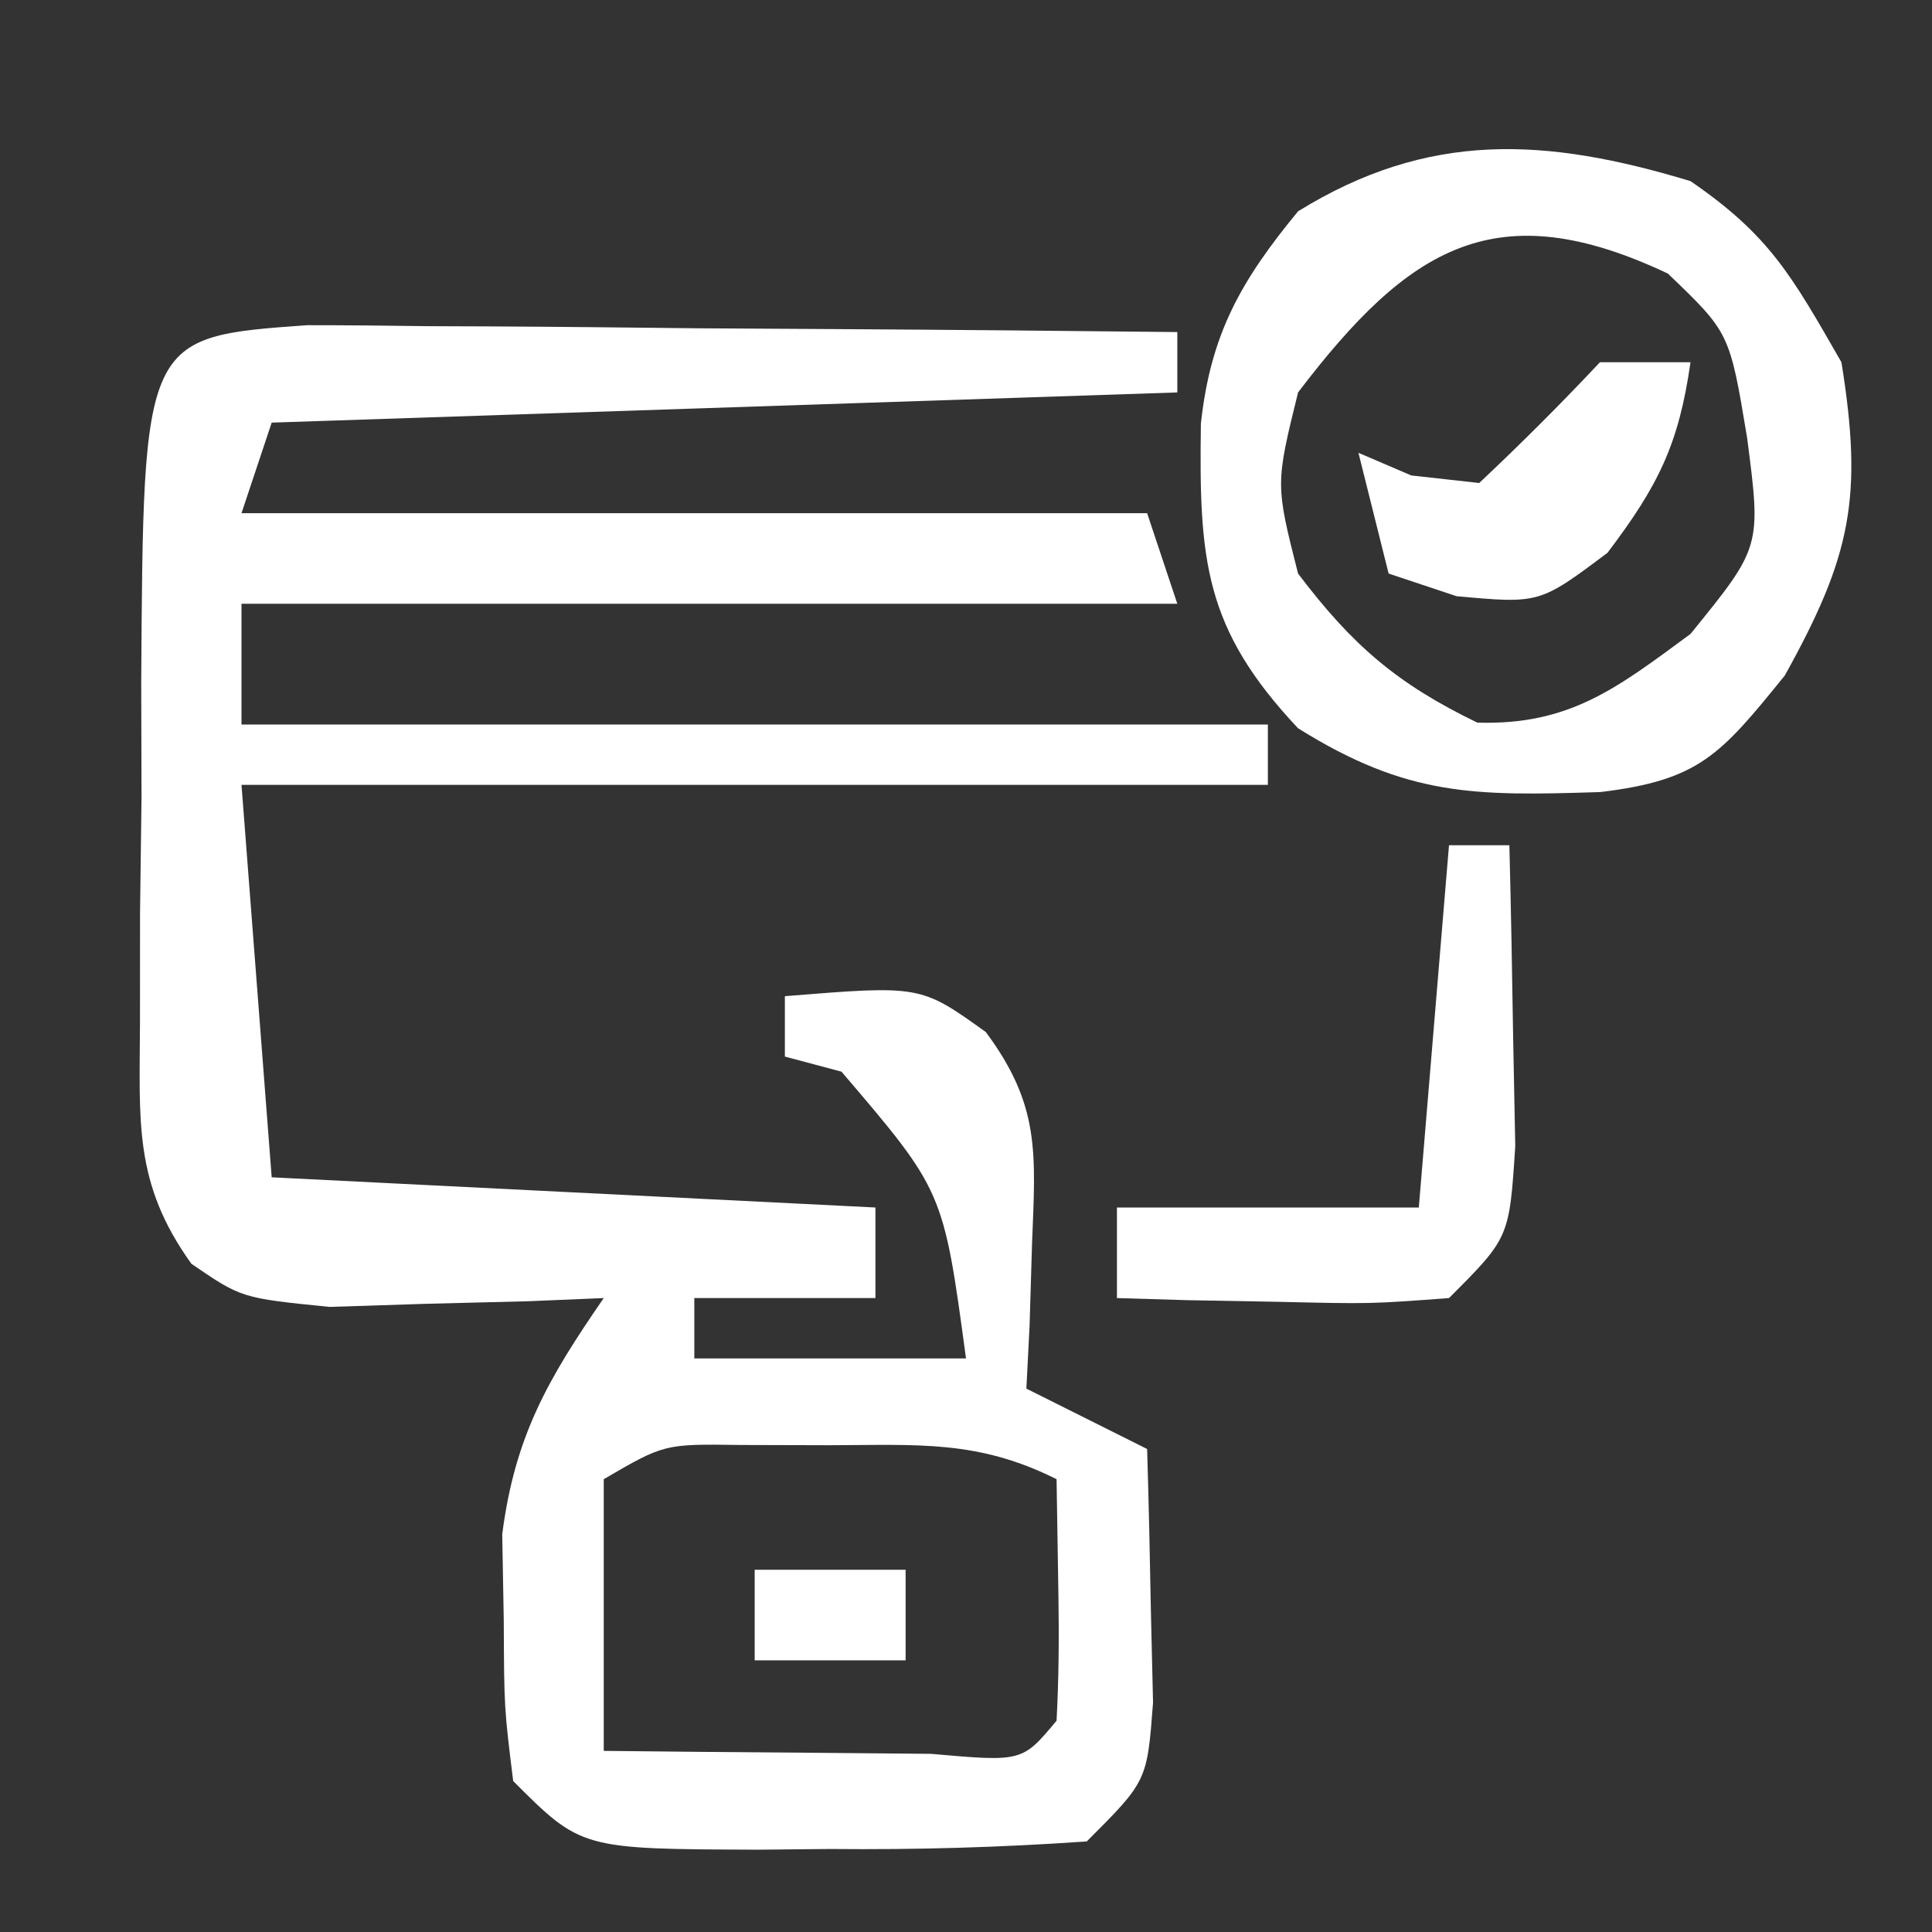 <?xml version="1.0" encoding="UTF-8"?>
<svg version="1.1" xmlns="http://www.w3.org/2000/svg" width="64" height="64">
<rect width="100%" height="100%" fill="#333333" stroke="none"/>
<path d="M0 0 C1.344 0 2.687 0.012 4.031 0.032 C4.738 0.035 5.446 0.037 6.175 0.04 C8.437 0.052 10.698 0.077 12.96 0.102 C14.493 0.112 16.026 0.121 17.558 0.129 C21.317 0.151 25.076 0.186 28.835 0.227 C28.835 0.887 28.835 1.547 28.835 2.227 C18.935 2.557 9.035 2.887 -1.165 3.227 C-1.495 4.217 -1.825 5.207 -2.165 6.227 C7.735 6.227 17.635 6.227 27.835 6.227 C28.33 7.712 28.33 7.712 28.835 9.227 C18.605 9.227 8.375 9.227 -2.165 9.227 C-2.165 10.547 -2.165 11.867 -2.165 13.227 C9.055 13.227 20.275 13.227 31.835 13.227 C31.835 13.887 31.835 14.547 31.835 15.227 C20.615 15.227 9.395 15.227 -2.165 15.227 C-1.835 19.517 -1.505 23.807 -1.165 28.227 C5.435 28.557 12.035 28.887 18.835 29.227 C18.835 30.217 18.835 31.207 18.835 32.227 C16.855 32.227 14.875 32.227 12.835 32.227 C12.835 32.887 12.835 33.547 12.835 34.227 C15.805 34.227 18.775 34.227 21.835 34.227 C21.087 28.679 21.087 28.679 17.71 24.727 C16.782 24.48 16.782 24.48 15.835 24.227 C15.835 23.567 15.835 22.907 15.835 22.227 C20.327 21.863 20.327 21.863 22.492 23.415 C24.298 25.851 24.14 27.416 24.023 30.415 C23.996 31.316 23.969 32.217 23.941 33.145 C23.889 34.176 23.889 34.176 23.835 35.227 C25.155 35.887 26.475 36.547 27.835 37.227 C27.889 39.018 27.928 40.81 27.96 42.602 C27.984 43.6 28.007 44.598 28.031 45.625 C27.835 48.227 27.835 48.227 25.835 50.227 C22.962 50.426 20.207 50.505 17.335 50.477 C16.158 50.489 16.158 50.489 14.957 50.5 C9.089 50.48 9.089 50.48 6.835 48.227 C6.535 45.801 6.535 45.801 6.523 42.915 C6.506 41.97 6.489 41.025 6.472 40.051 C6.89 36.801 7.989 34.901 9.835 32.227 C9.004 32.262 8.173 32.297 7.316 32.333 C5.686 32.373 5.686 32.373 4.023 32.415 C2.944 32.449 1.865 32.484 0.753 32.52 C-2.165 32.227 -2.165 32.227 -3.824 31.092 C-5.752 28.41 -5.537 26.377 -5.528 23.098 C-5.527 21.899 -5.527 20.699 -5.526 19.463 C-5.51 18.21 -5.494 16.956 -5.477 15.665 C-5.48 14.407 -5.483 13.15 -5.487 11.854 C-5.419 0.389 -5.419 0.389 0 0 Z M9.835 38.227 C9.835 41.197 9.835 44.167 9.835 47.227 C12.148 47.254 14.46 47.273 16.773 47.29 C18.705 47.307 18.705 47.307 20.675 47.325 C23.698 47.592 23.698 47.592 24.835 46.227 C24.907 44.875 24.919 43.519 24.898 42.165 C24.877 40.865 24.857 39.566 24.835 38.227 C22.226 36.922 20.246 37.094 17.335 37.102 C16.356 37.099 15.376 37.097 14.367 37.094 C11.841 37.058 11.841 37.058 9.835 38.227 Z " fill="#FFFFFF" transform="translate(10.165,10.773)"/>
<path d="M0 0 C2.619 1.798 3.342 3.111 5 6 C5.718 10.466 5.328 12.41 3.125 16.375 C0.994 19.007 0.292 19.845 -2.988 20.238 C-7.154 20.371 -9.379 20.388 -13 18.125 C-16.106 14.825 -16.284 12.561 -16.219 8.035 C-15.899 5.062 -14.886 3.29 -13 1 C-8.67 -1.677 -4.783 -1.447 0 0 Z M-13 7 C-13.75 10.043 -13.75 10.043 -13 13 C-11.204 15.373 -9.731 16.646 -7.062 17.938 C-3.999 18.03 -2.426 16.787 0 15 C2.345 12.115 2.345 12.115 1.875 8.5 C1.297 5.024 1.297 5.024 -0.75 3.062 C-6.427 0.381 -9.311 2.151 -13 7 Z " fill="#FFFFFF" transform="translate(56,6)"/>
<path d="M0 0 C0.66 0 1.32 0 2 0 C2.054 2.125 2.093 4.25 2.125 6.375 C2.148 7.558 2.171 8.742 2.195 9.961 C2 13 2 13 0 15 C-2.602 15.195 -2.602 15.195 -5.625 15.125 C-7.129 15.098 -7.129 15.098 -8.664 15.07 C-9.435 15.047 -10.206 15.024 -11 15 C-11 14.01 -11 13.02 -11 12 C-7.7 12 -4.4 12 -1 12 C-0.67 8.04 -0.34 4.08 0 0 Z " fill="#FFFFFF" transform="translate(48,28)"/>
<path d="M0 0 C0.99 0 1.98 0 3 0 C2.611 2.723 1.933 4.089 0.25 6.312 C-2 8 -2 8 -4.75 7.75 C-5.492 7.503 -6.235 7.255 -7 7 C-7.33 5.68 -7.66 4.36 -8 3 C-7.134 3.371 -7.134 3.371 -6.25 3.75 C-5.508 3.833 -4.765 3.915 -4 4 C-2.626 2.709 -1.291 1.374 0 0 Z " fill="#FFFFFF" transform="translate(53,12)"/>
<path d="M0 0 C1.65 0 3.3 0 5 0 C5 0.99 5 1.98 5 3 C3.35 3 1.7 3 0 3 C0 2.01 0 1.02 0 0 Z " fill="#FFFFFF" transform="translate(25,52)"/>
</svg>
